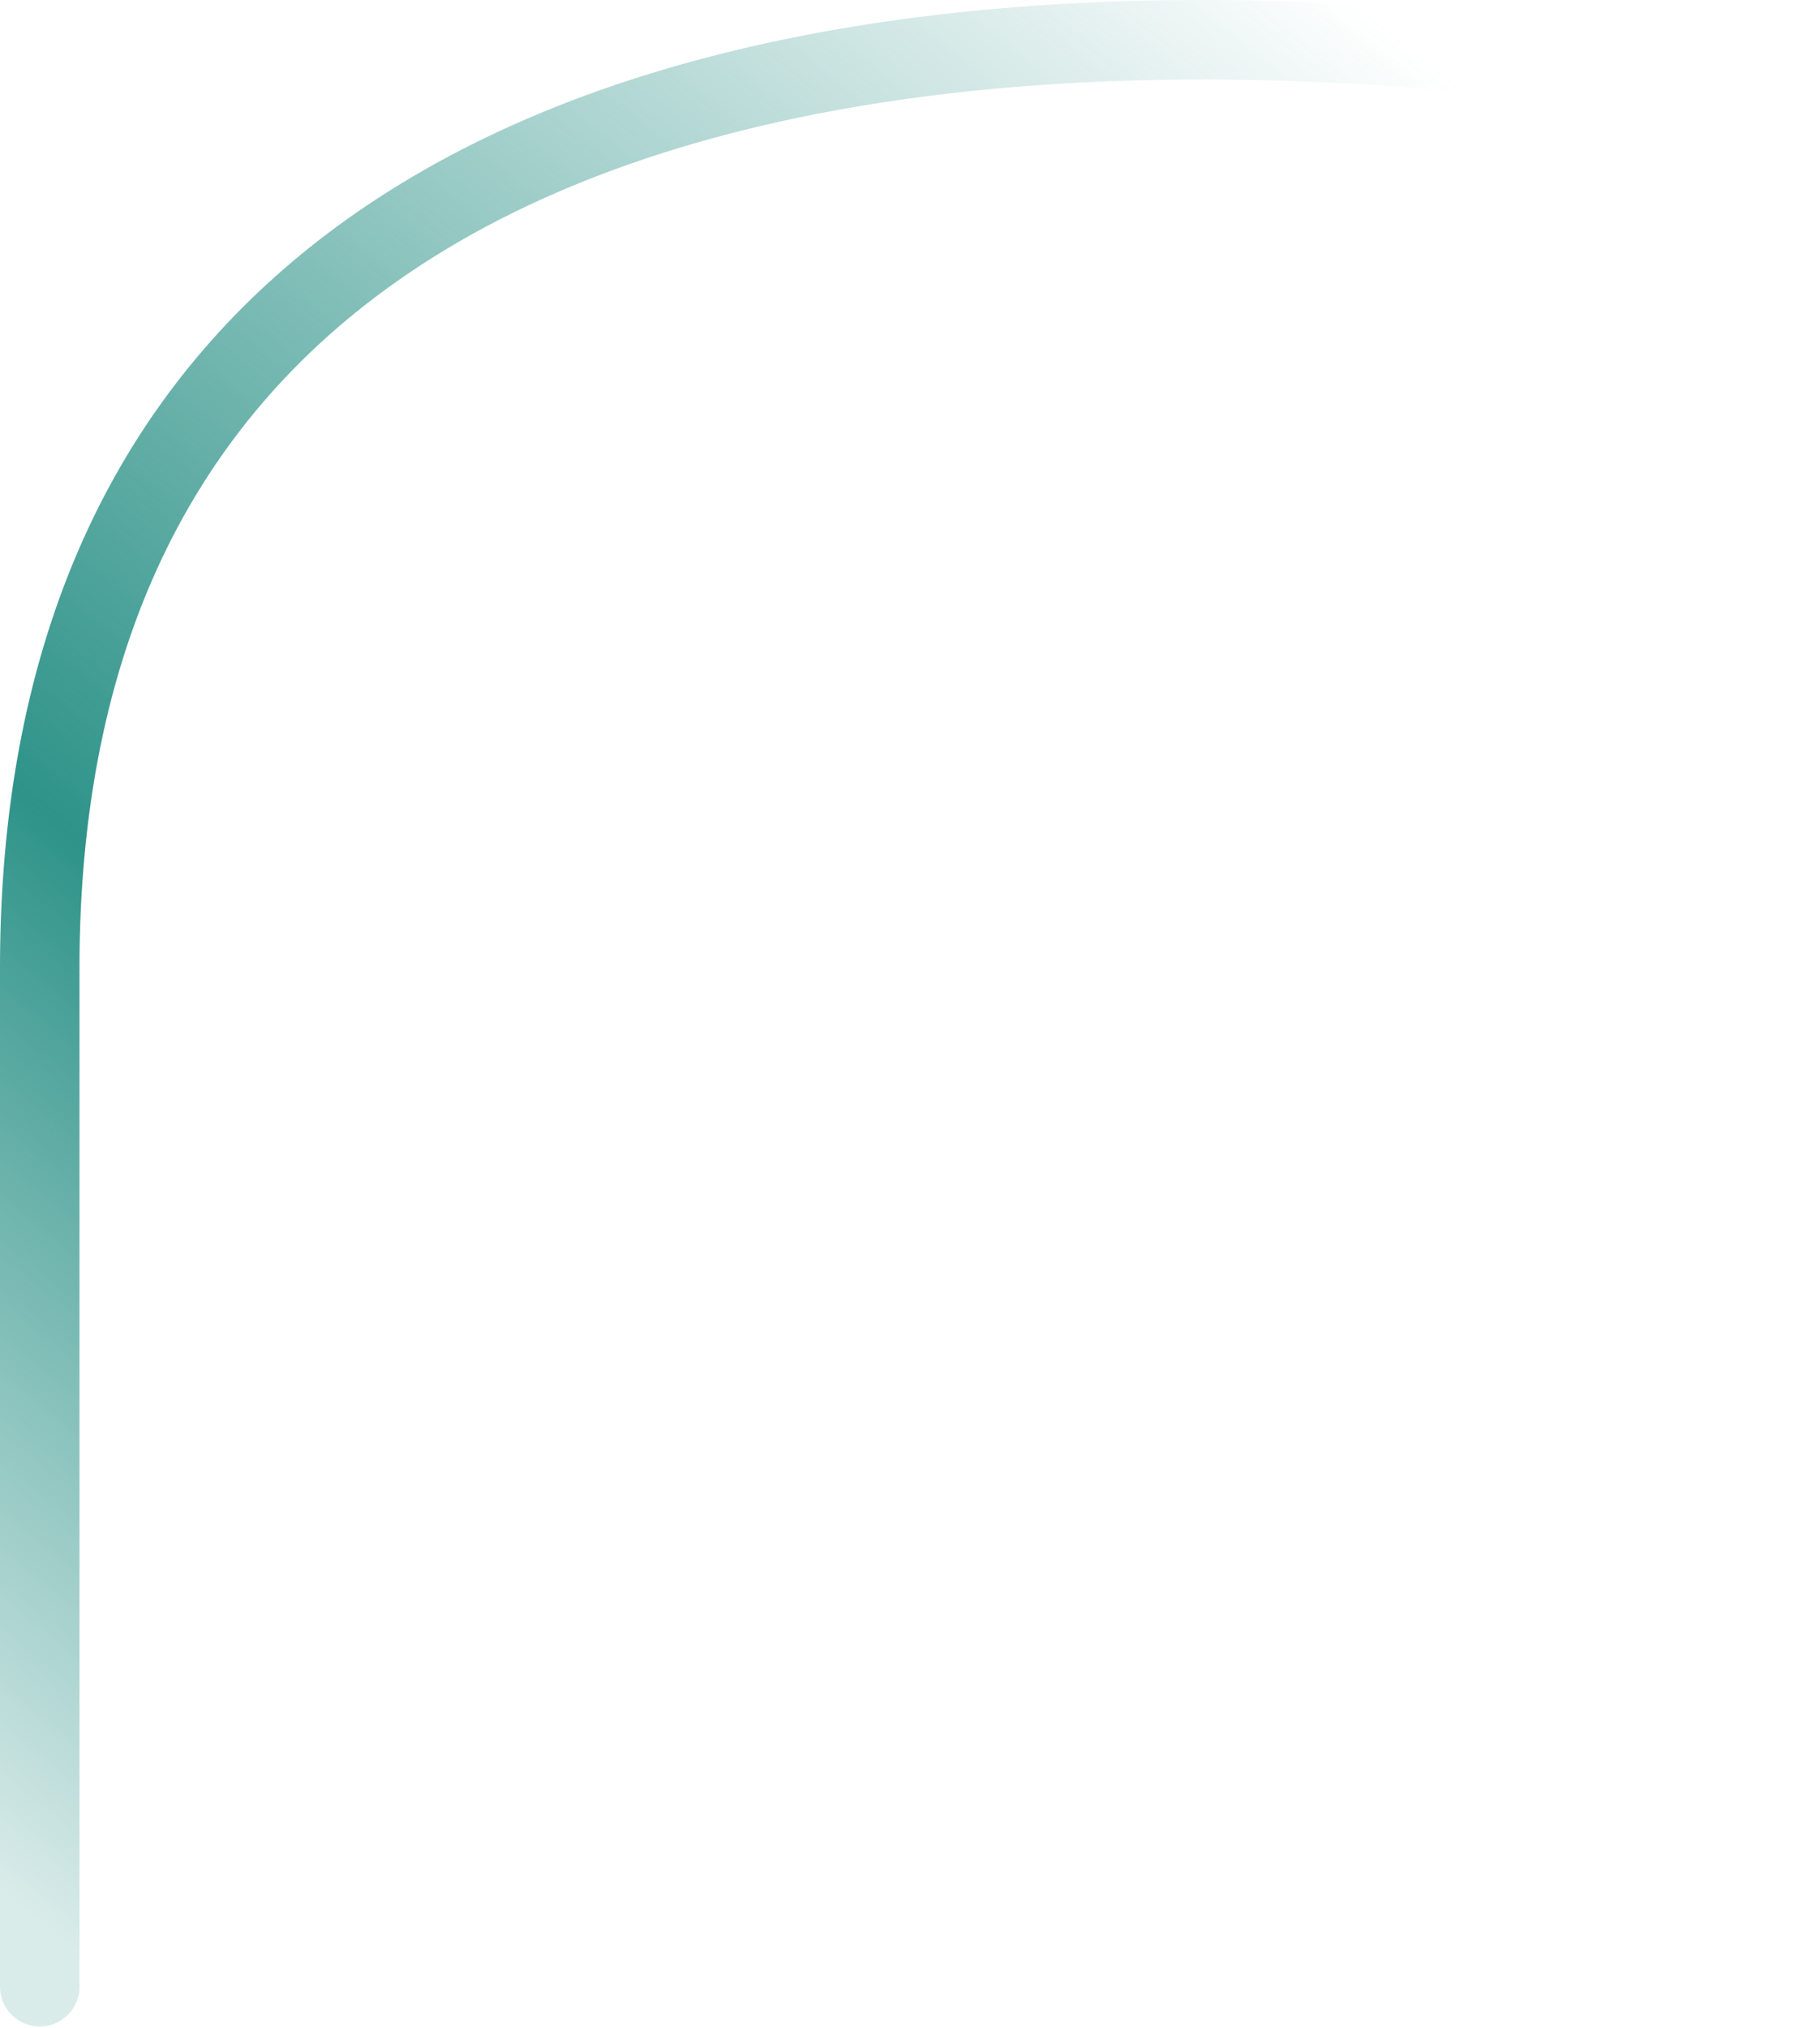 <svg xmlns="http://www.w3.org/2000/svg" width="229" height="255" fill="none"><path d="M0 249.822a5 5 0 1 0 10 0H0zm229-236.5c1.151-4.865 1.149-4.866 1.145-4.867a.232.232 0 0 0-.011-.002l-.037-.01a172.805 172.805 0 0 0-2.573-.568c-1.68-.357-4.13-.856-7.239-1.431a391.018 391.018 0 0 0-25.707-3.846c-21.22-2.471-49.653-4.086-78.193-.55-28.481 3.528-57.571 12.247-79.612 30.869C14.526 51.713 0 80.144 0 121.822h10c0-39.071 13.474-64.578 33.227-81.266 19.959-16.863 46.87-25.175 74.388-28.584 27.46-3.402 55.027-1.86 75.807.559a381.155 381.155 0 0 1 25.043 3.746 271.87 271.87 0 0 1 6.98 1.38 159.61 159.61 0 0 1 2.268.5l.108.024.024.006.004.001L229 13.322zM0 121.822v128h10v-128H0z" fill="url(#paint0_linear_1885_8074)"></path><defs><linearGradient id="paint0_linear_1885_8074" x1="14.5" y1="249.822" x2="198.5" y2="22.822" gradientUnits="userSpaceOnUse"><stop stop-color="#2E9389" stop-opacity=".177"></stop><stop offset=".373" stop-color="#2E9389"></stop><stop offset="1" stop-color="#2E9389" stop-opacity="0"></stop></linearGradient></defs></svg>